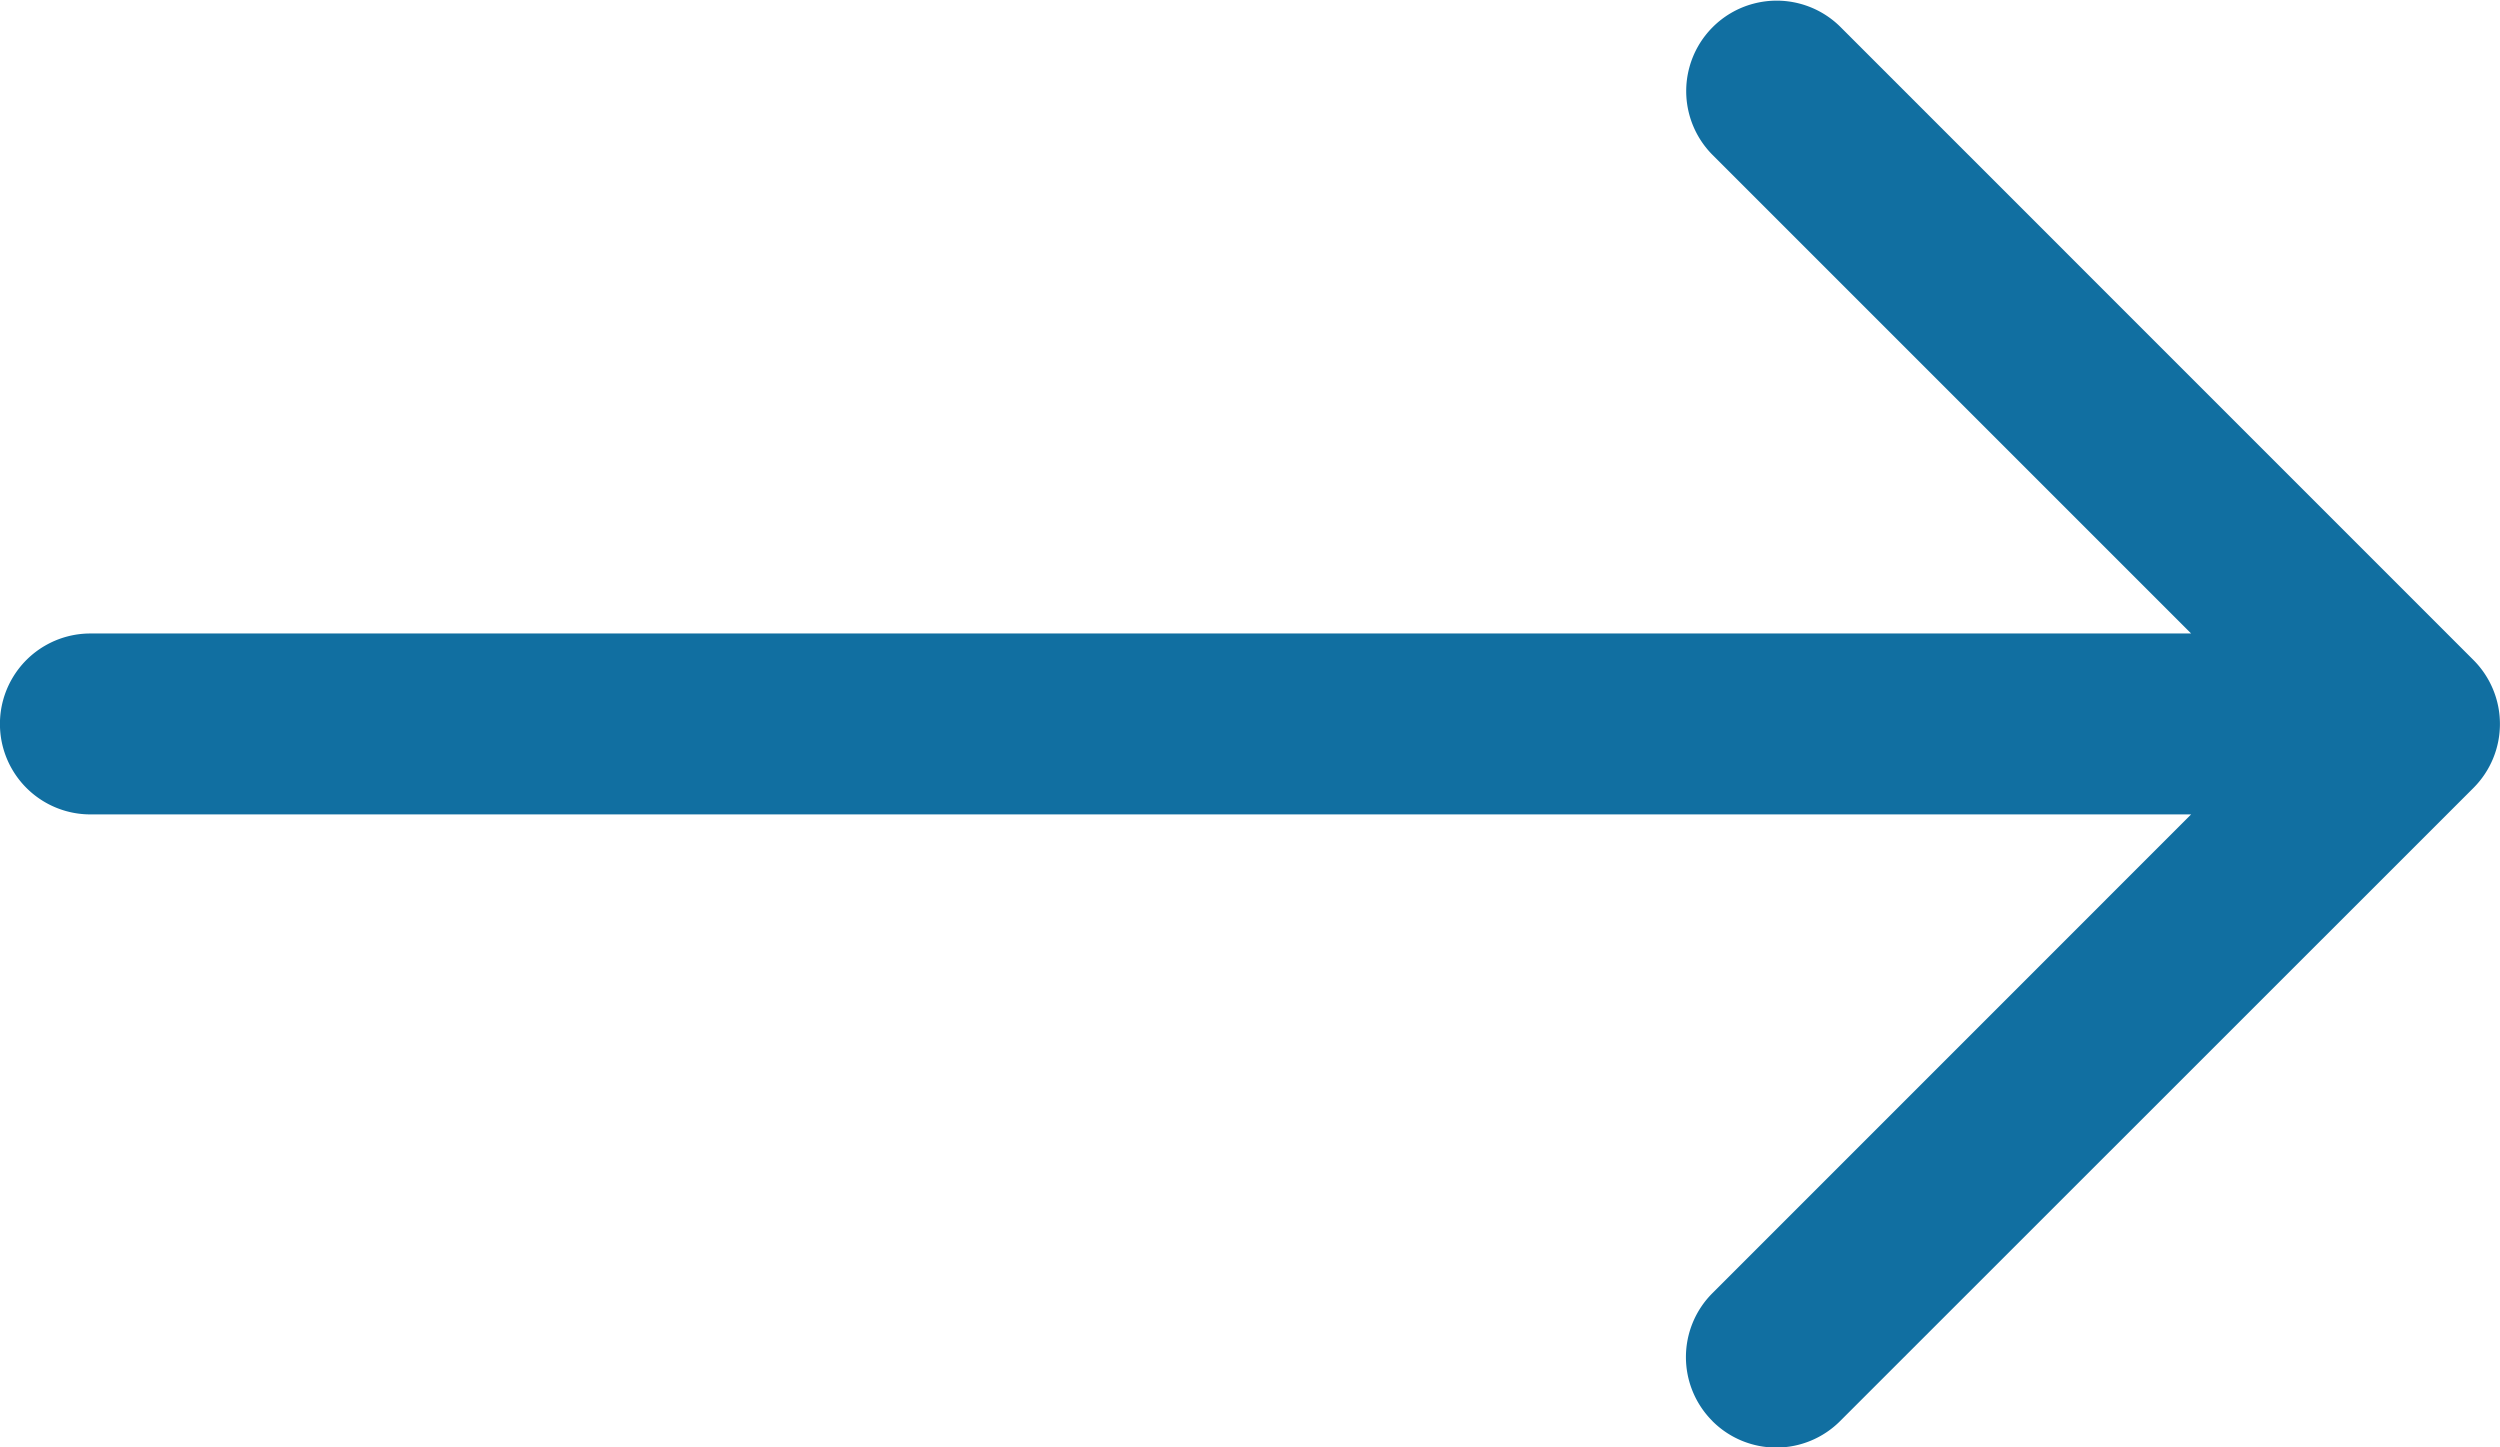 <svg xmlns="http://www.w3.org/2000/svg" width="38" height="21.999"><path d="M26.028 21.599a1.374 1.374 0 010-1.942l7.277-7.278H1.374a1.375 1.375 0 010-2.75h31.931l-7.277-7.277A1.375 1.375 0 0127.97.405l9.627 9.628a1.375 1.375 0 010 1.943L27.97 21.6a1.371 1.371 0 01-1.942 0z" fill="#116fa1"/></svg>